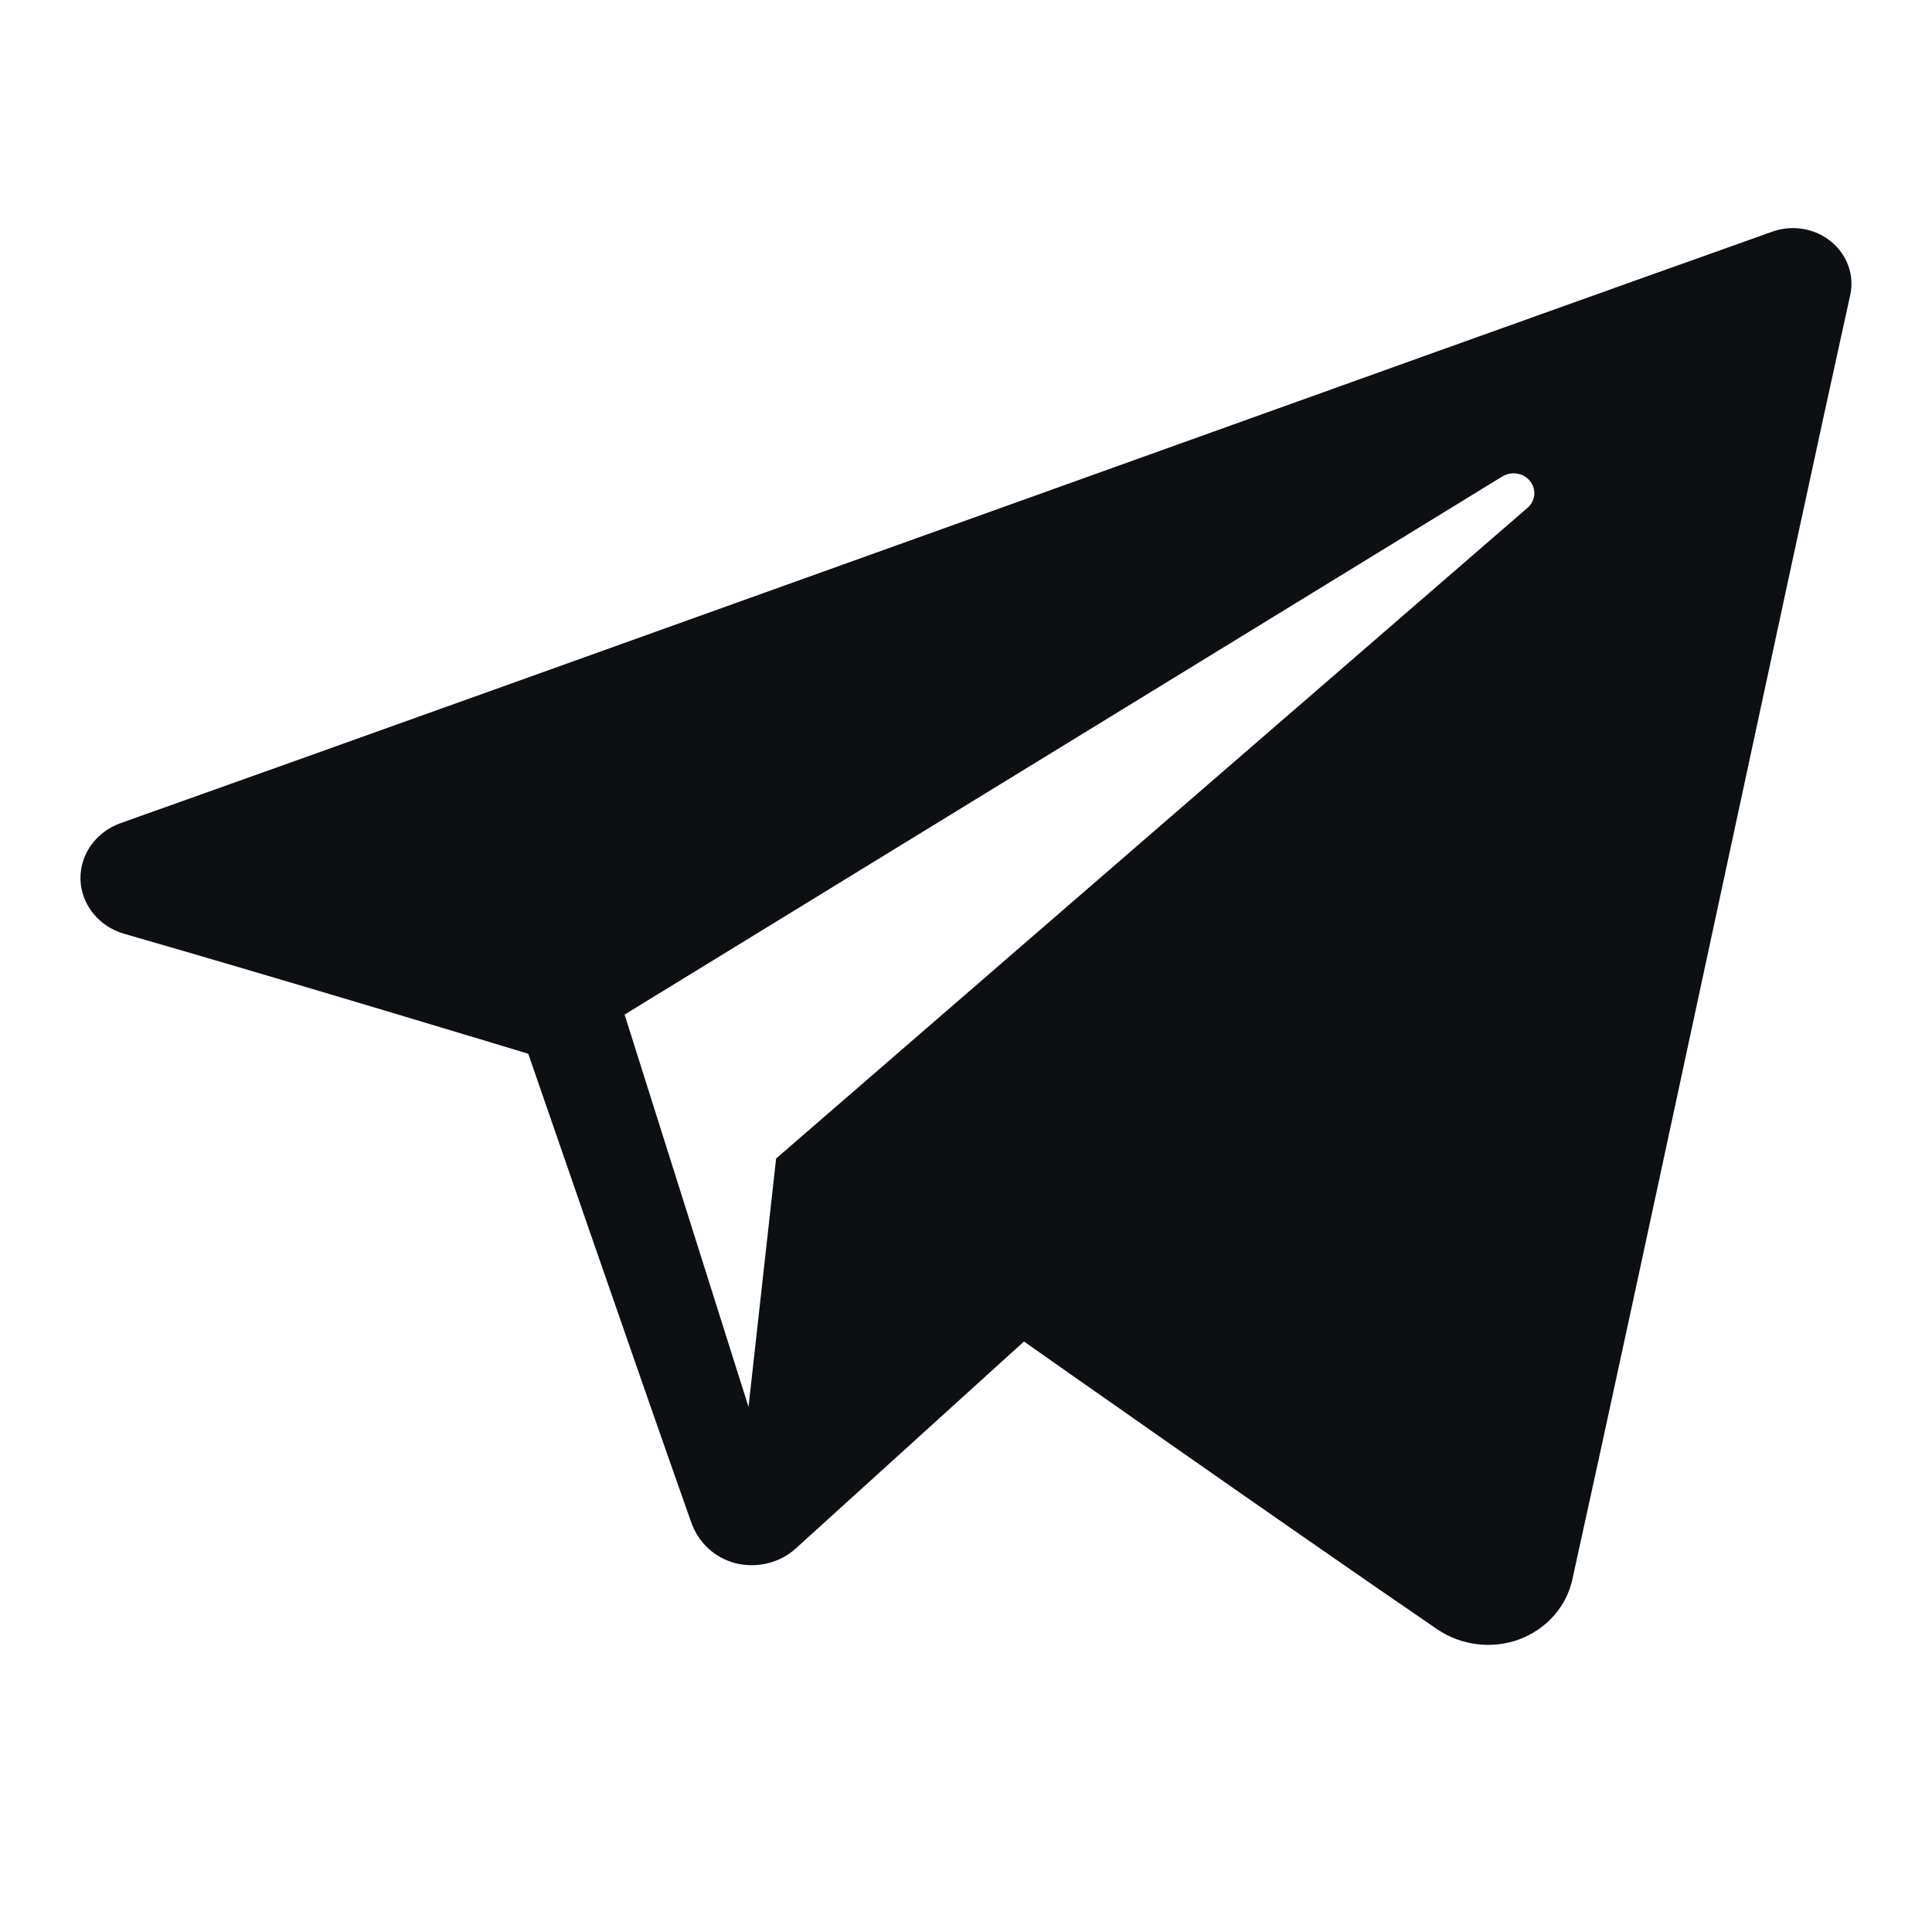 <svg width="14" height="14" viewBox="0 0 14 14" fill="none" xmlns="http://www.w3.org/2000/svg">
<g id="Icon/Tg">
<path id="telegram" fill-rule="evenodd" clip-rule="evenodd" d="M10.414 11.806C10.586 11.923 10.808 11.952 11.005 11.881C11.203 11.808 11.349 11.646 11.393 11.449C11.857 9.353 12.985 4.047 13.407 2.14C13.44 1.996 13.386 1.846 13.268 1.75C13.151 1.654 12.988 1.627 12.842 1.679C10.6 2.475 3.695 4.962 0.873 5.965C0.694 6.029 0.578 6.194 0.583 6.375C0.59 6.557 0.717 6.714 0.901 6.767C2.166 7.131 3.828 7.636 3.828 7.636C3.828 7.636 4.604 9.887 5.009 11.032C5.06 11.176 5.177 11.289 5.331 11.328C5.485 11.366 5.65 11.326 5.765 11.222C6.415 10.632 7.42 9.721 7.42 9.721C7.42 9.721 9.33 11.065 10.414 11.806ZM4.526 7.352L5.424 10.195L5.624 8.395C5.624 8.395 9.092 5.391 11.07 3.679C11.127 3.629 11.135 3.545 11.087 3.486C11.04 3.426 10.952 3.413 10.886 3.453C8.594 4.858 4.526 7.352 4.526 7.352Z" fill="#0E0F12"/>
</g>
</svg>

